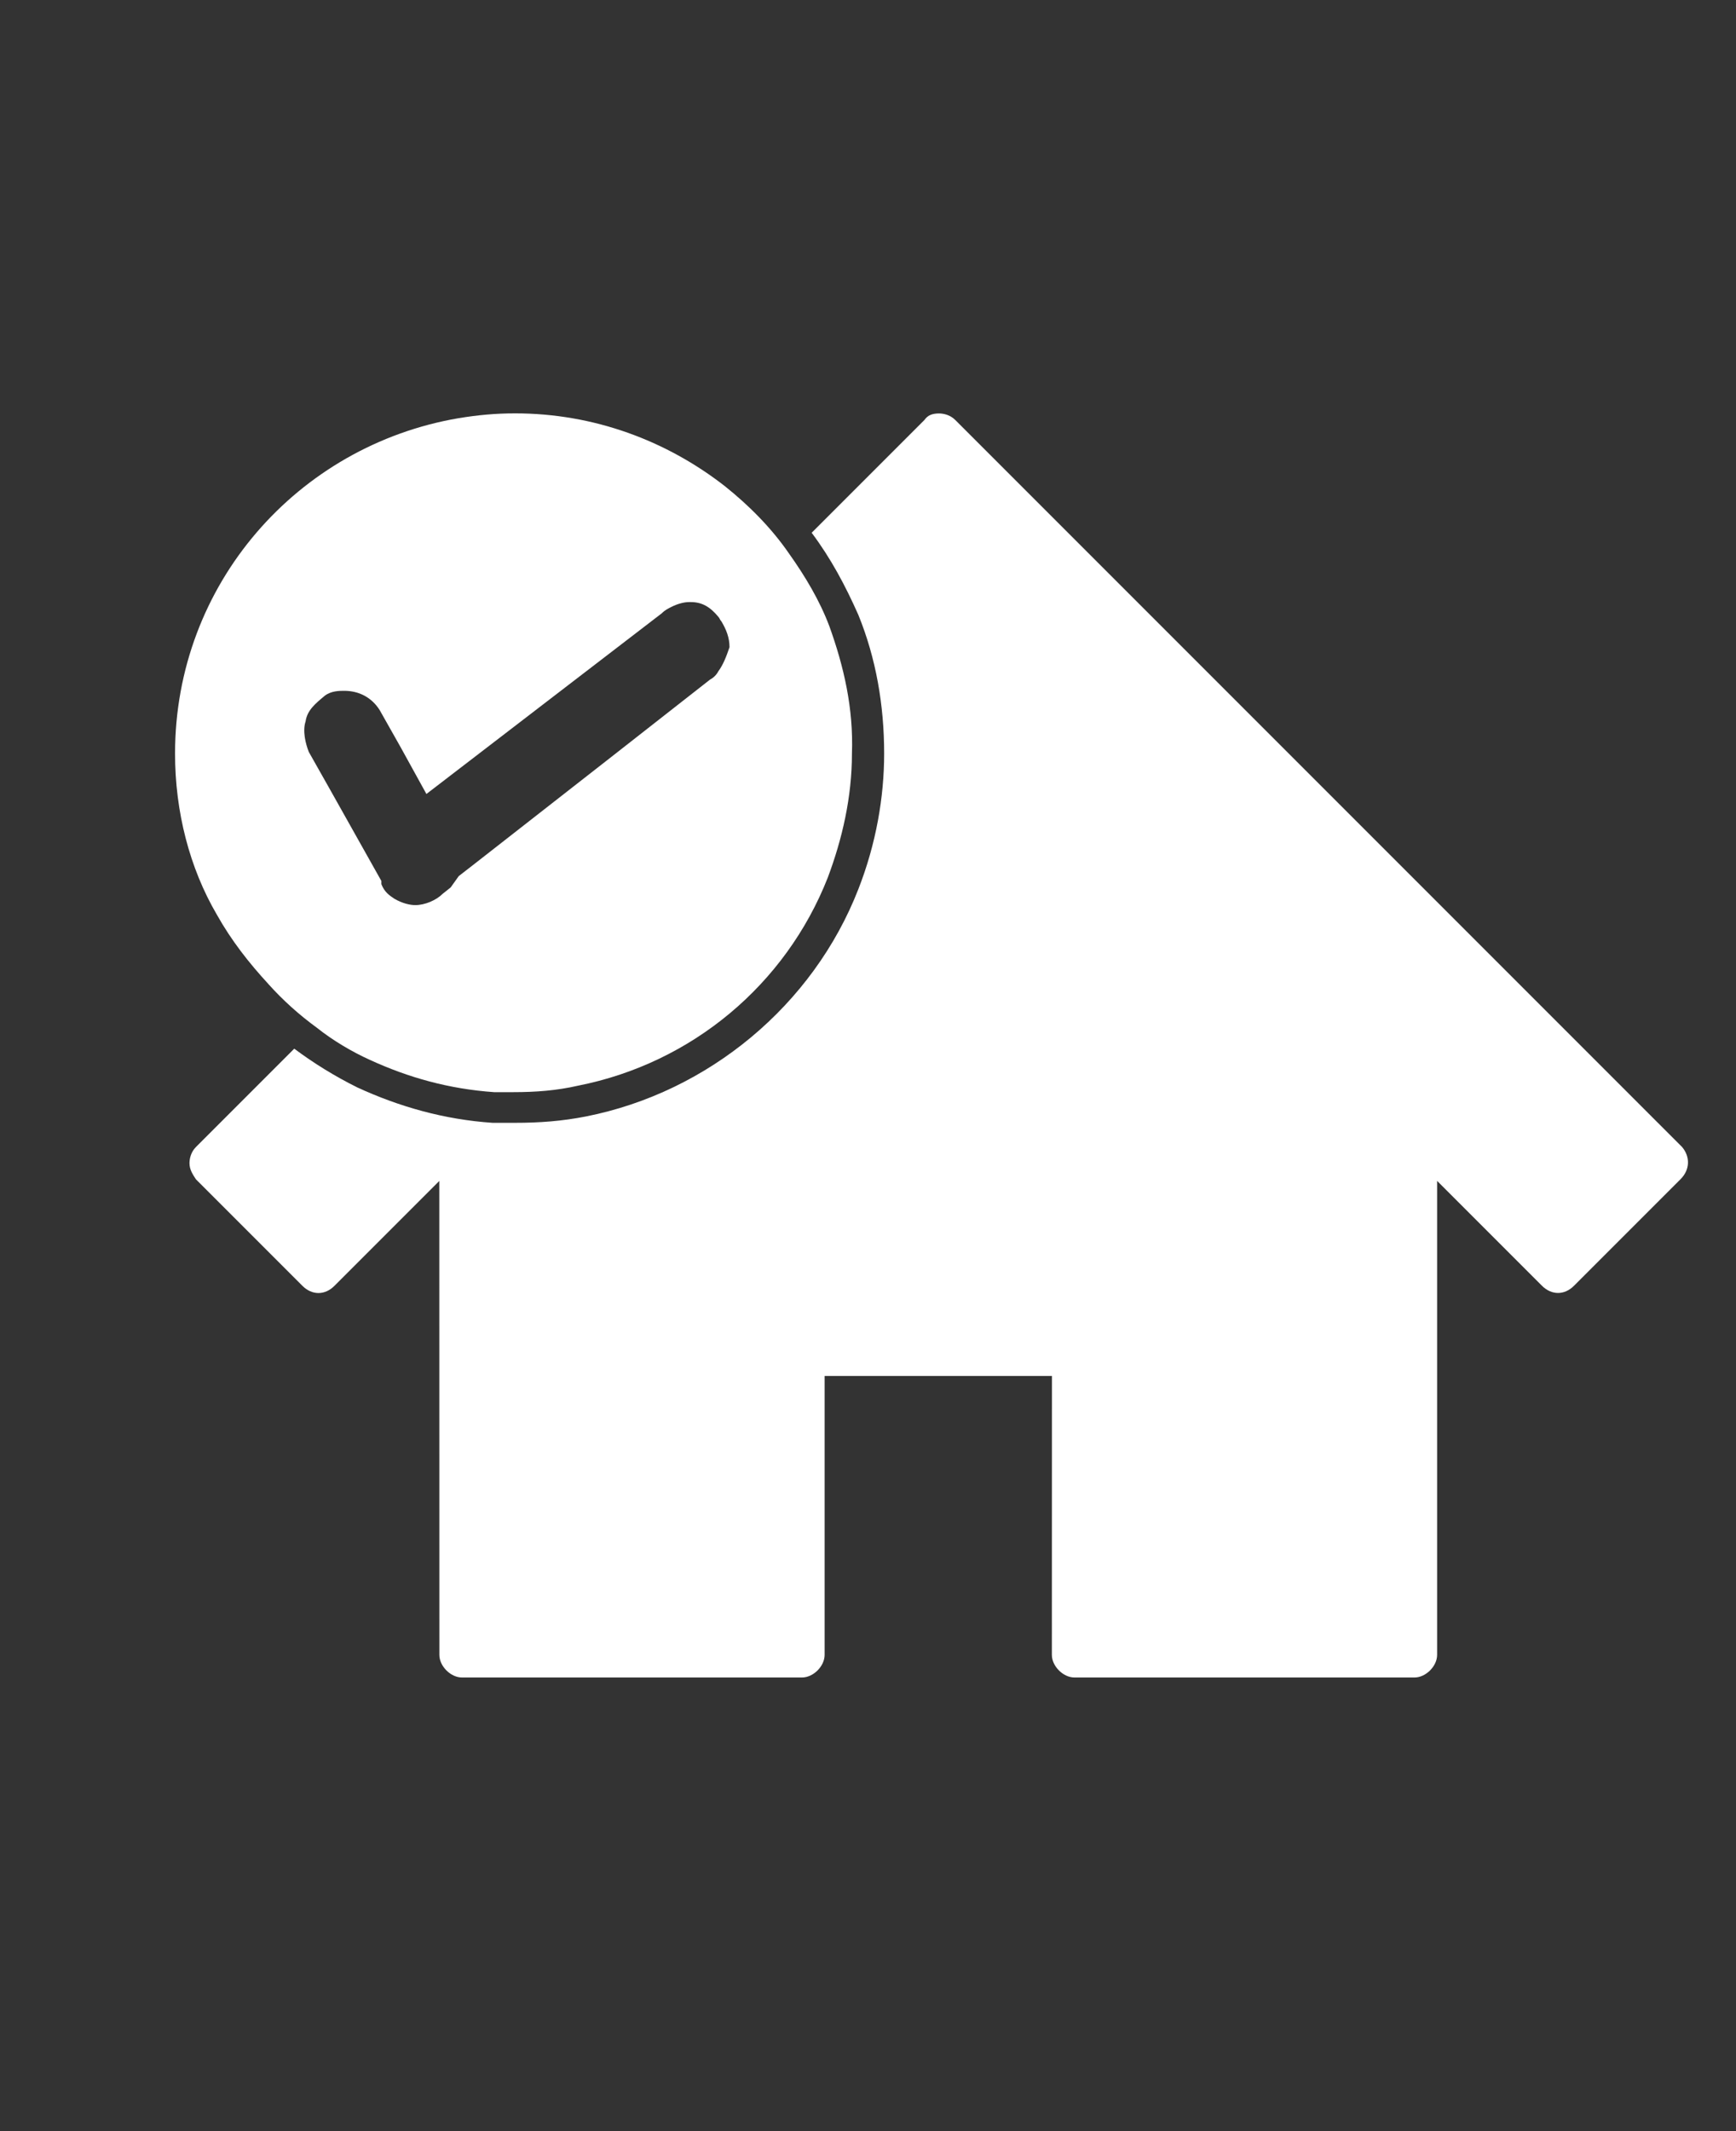 <svg xmlns="http://www.w3.org/2000/svg" version="1.1" viewBox="-2.0 -10.0 110.0 135.0"  style="transform: scale(1.1)" fill="#fff">
 <rect x="-2.0" y="-10.0" width="110.0" height="135.0" fill="#333333" stroke="none"/>
 <g>
  <path d="m95.078 56.965-41.875-41.875c-0.277-0.277-0.648-0.371-0.93-0.371-0.371 0-0.648 0.094-0.836 0.371l-6.5 6.5c1.113 1.484 1.949 3.062 2.691 4.734 1.02 2.508 1.484 5.199 1.484 7.984 0 2.508-0.465 5.199-1.484 7.801-2.602 6.684-8.637 11.699-15.691 13.094-1.391 0.273-2.691 0.367-4.082 0.367h-1.301c-2.785-0.188-5.387-0.93-7.801-2.043-1.301-0.648-2.508-1.395-3.621-2.227l-5.664 5.664c-0.277 0.277-0.371 0.648-0.371 0.93 0 0.371 0.188 0.648 0.371 0.93l6.129 6.129c0.559 0.559 1.301 0.559 1.855 0l6.035-6.035 0.004 27.293c0 0.648 0.648 1.301 1.301 1.301h19.59c0.648 0 1.301-0.648 1.301-1.301v-16.062h13.094l-0.004 16.062c0 0.648 0.648 1.301 1.301 1.301h19.59c0.648 0 1.301-0.648 1.301-1.301v-27.297l6.035 6.035c0.559 0.559 1.301 0.559 1.855 0l6.129-6.129c0.559-0.555 0.559-1.301 0.094-1.855z"/>
  <path d="m13.648 47.586c0.836 0.93 1.766 1.766 2.785 2.508 0.93 0.742 2.043 1.395 3.062 1.855 2.227 1.02 4.551 1.672 7.148 1.855h1.113c1.301 0 2.508-0.094 3.715-0.371 6.594-1.301 11.977-5.848 14.391-11.977 0.836-2.227 1.395-4.641 1.395-7.148 0.094-2.602-0.465-5.016-1.301-7.336-0.559-1.484-1.395-2.879-2.32-4.18-1.02-1.484-2.32-2.785-3.715-3.898-3.344-2.602-7.519-4.18-12.07-4.18-1.113 0-2.137 0.094-3.25 0.277-9.281 1.582-16.336 9.566-16.336 19.316 0 3.344 0.836 6.594 2.414 9.285 0.832 1.484 1.855 2.785 2.969 3.992zm2.137-15.133c0.094-0.648 0.559-1.02 1.113-1.484 0.371-0.277 0.836-0.277 1.113-0.277 0.836 0 1.578 0.371 2.043 1.113l1.207 2.137 1.484 2.691 2.785-2.137 10.77-8.266c0.188-0.188 0.371-0.277 0.559-0.371 0.371-0.188 0.742-0.277 1.02-0.277h0.094c0.648 0 1.113 0.277 1.578 0.836 0.094 0.094 0.094 0.188 0.188 0.277 0.277 0.465 0.465 0.93 0.465 1.484-0.188 0.559-0.371 1.02-0.648 1.395-0.094 0.188-0.277 0.371-0.465 0.465l-5.57 4.363-8.078 6.312-0.836 0.648-0.465 0.652-0.465 0.371c-0.371 0.371-1.02 0.648-1.578 0.648-0.277 0-0.742-0.094-1.207-0.371-0.277-0.188-0.559-0.371-0.742-0.836v-0.184l-2.973-5.293-1.207-2.137c-0.184-0.465-0.371-1.207-0.184-1.762z"/>
 </g>
</svg>